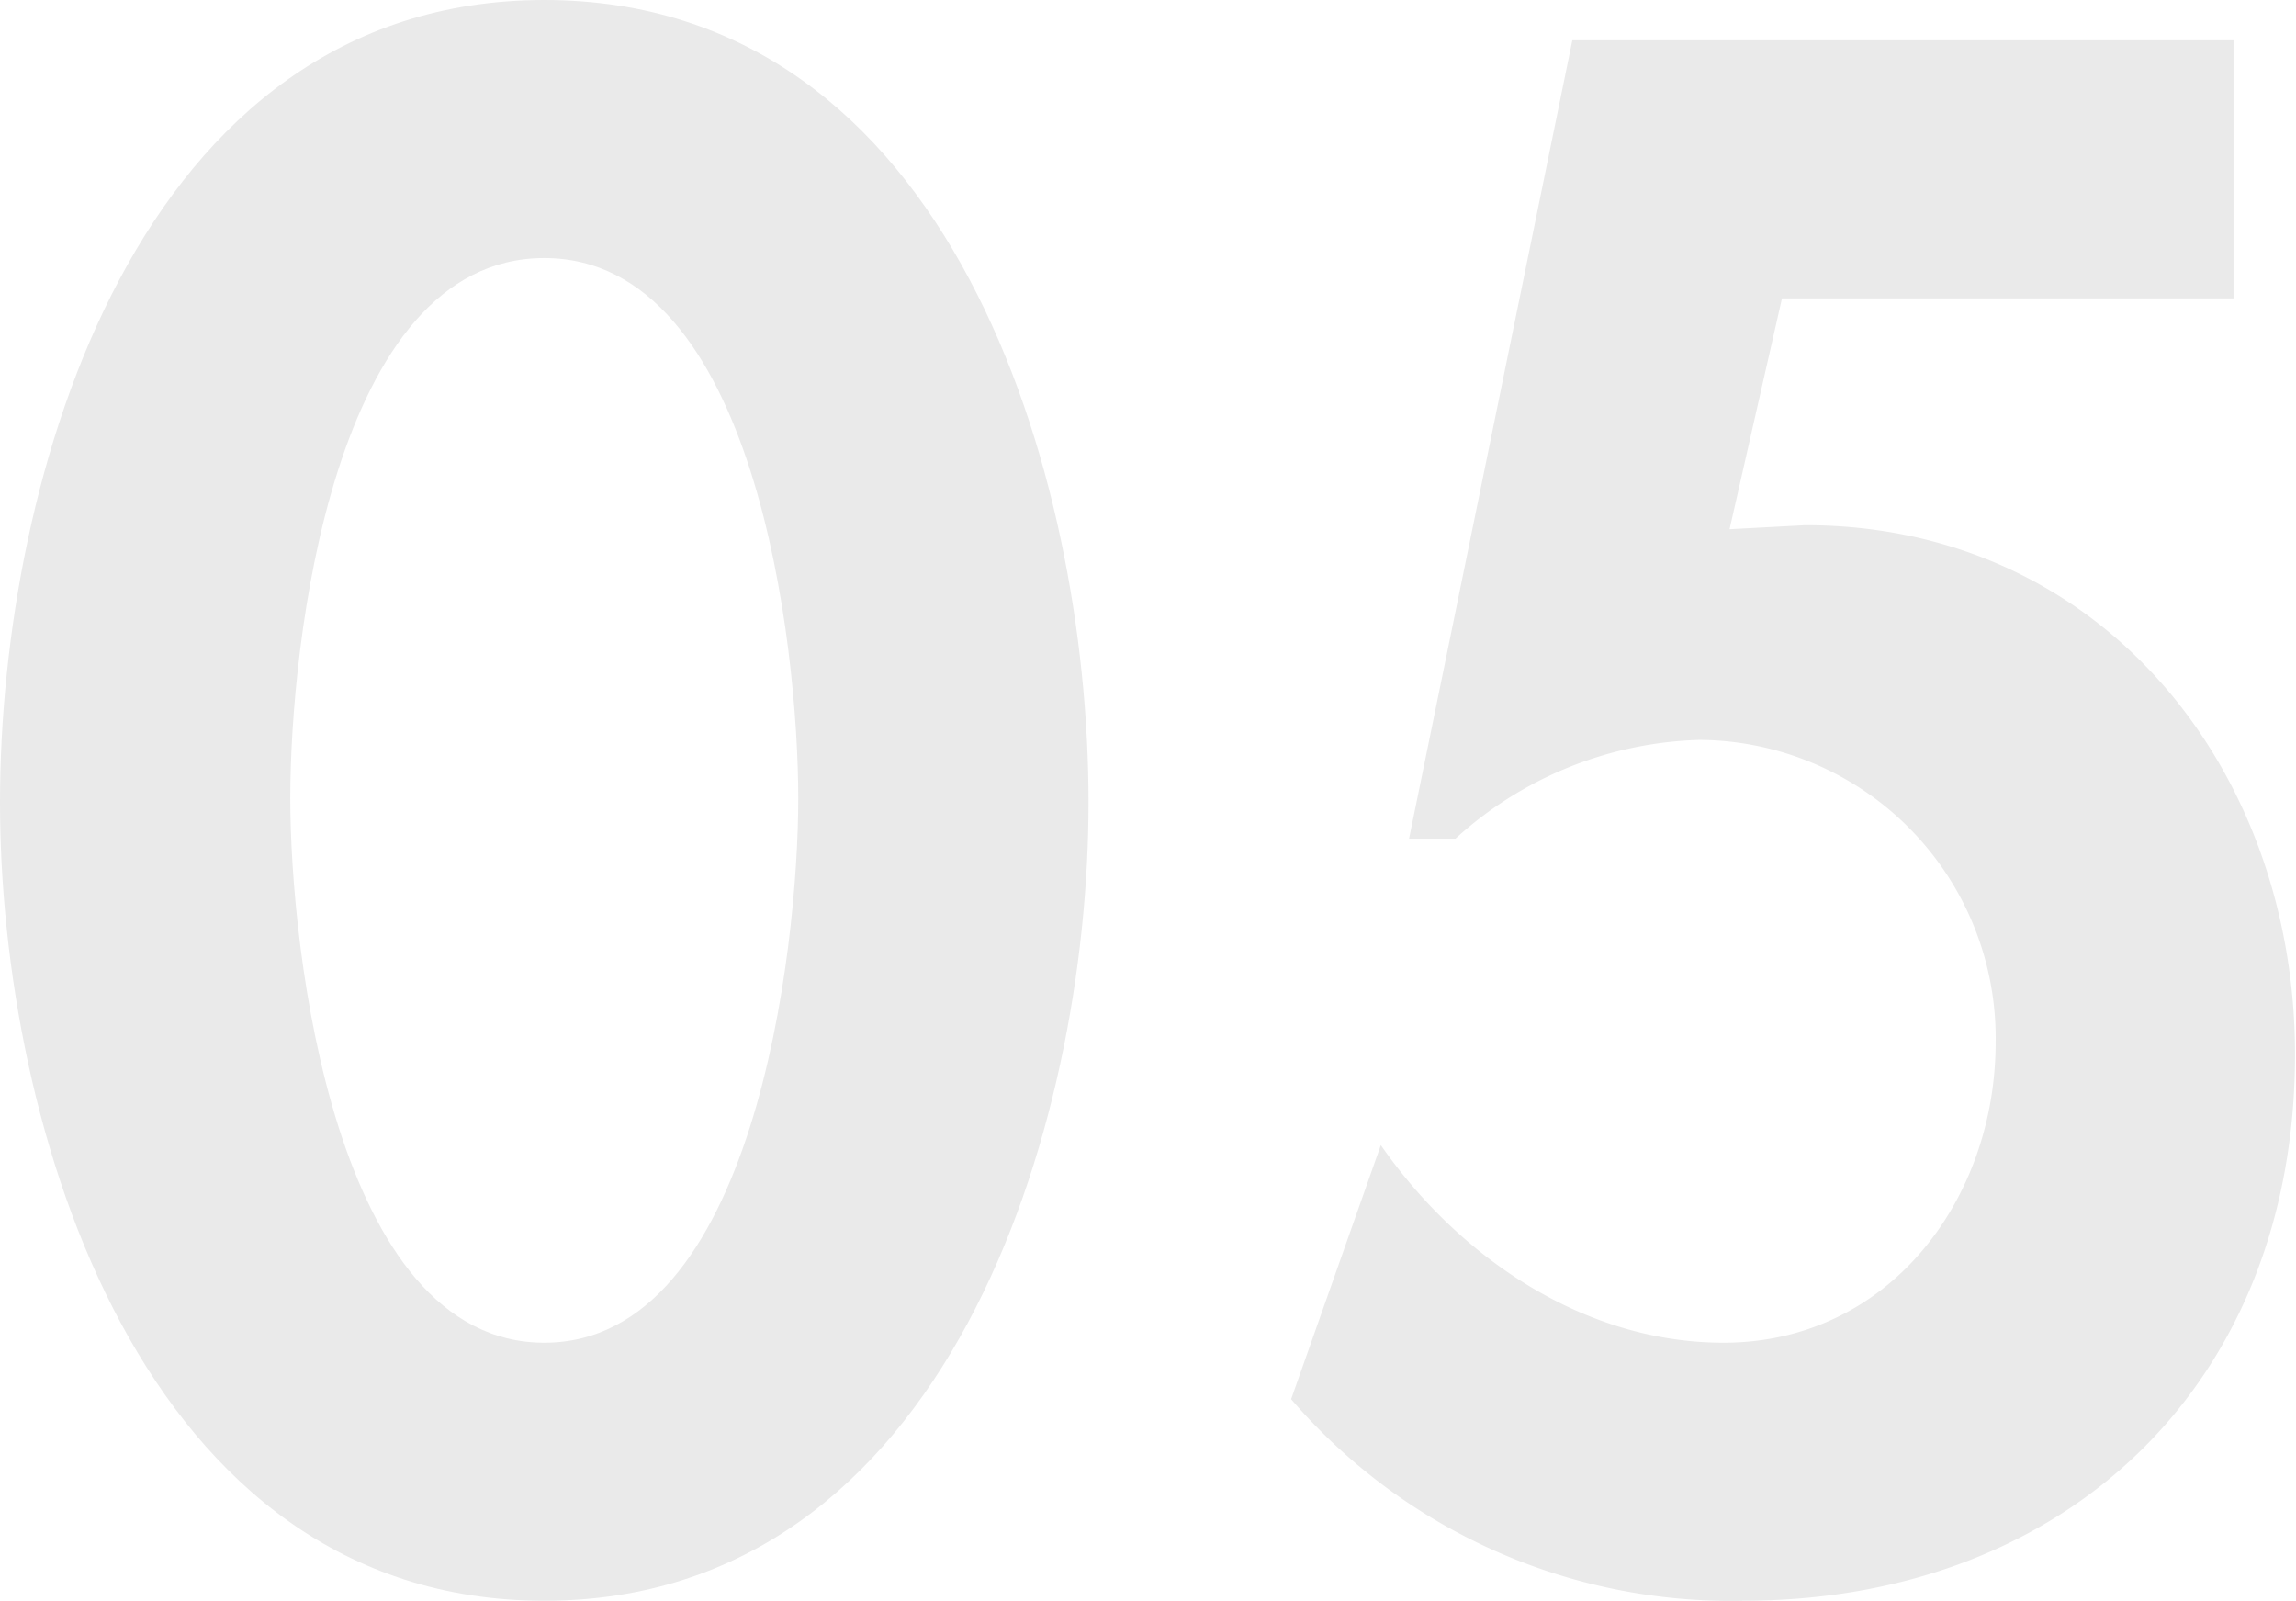 <svg xmlns="http://www.w3.org/2000/svg" width="91.12" height="63.52" viewBox="0 0 91.12 63.52"><defs><style>.cls-1{fill:#eaeaea;}</style></defs><g id="レイヤー_2" data-name="レイヤー 2"><g id="レイヤー_1-2" data-name="レイヤー 1"><path class="cls-1" d="M43.2,31.84c0,12.88-5.6,31.68-21.6,31.68S0,44.72,0,31.84,5.44,0,21.6,0,43.2,18.88,43.2,31.84Zm-31.68-.16c0,6,1.76,21.6,10.08,21.6s10.08-15.6,10.08-21.6S30,10.24,21.6,10.24,11.52,25.6,11.52,31.68Z"/><path class="cls-1" d="M70.72,11.84,68.64,21l3-.16c11.76,0,19.44,9.68,19.44,21,0,13-9,21.68-21.92,21.68a23,23,0,0,1-17.92-8L54.8,45.44c3.12,4.48,8.08,7.84,13.6,7.84,6.56,0,10.8-5.68,10.8-11.92a11.83,11.83,0,0,0-11.76-12,15,15,0,0,0-9.68,3.92H55.92L62.4,1.6H88.64V11.84Z"/></g></g></svg>